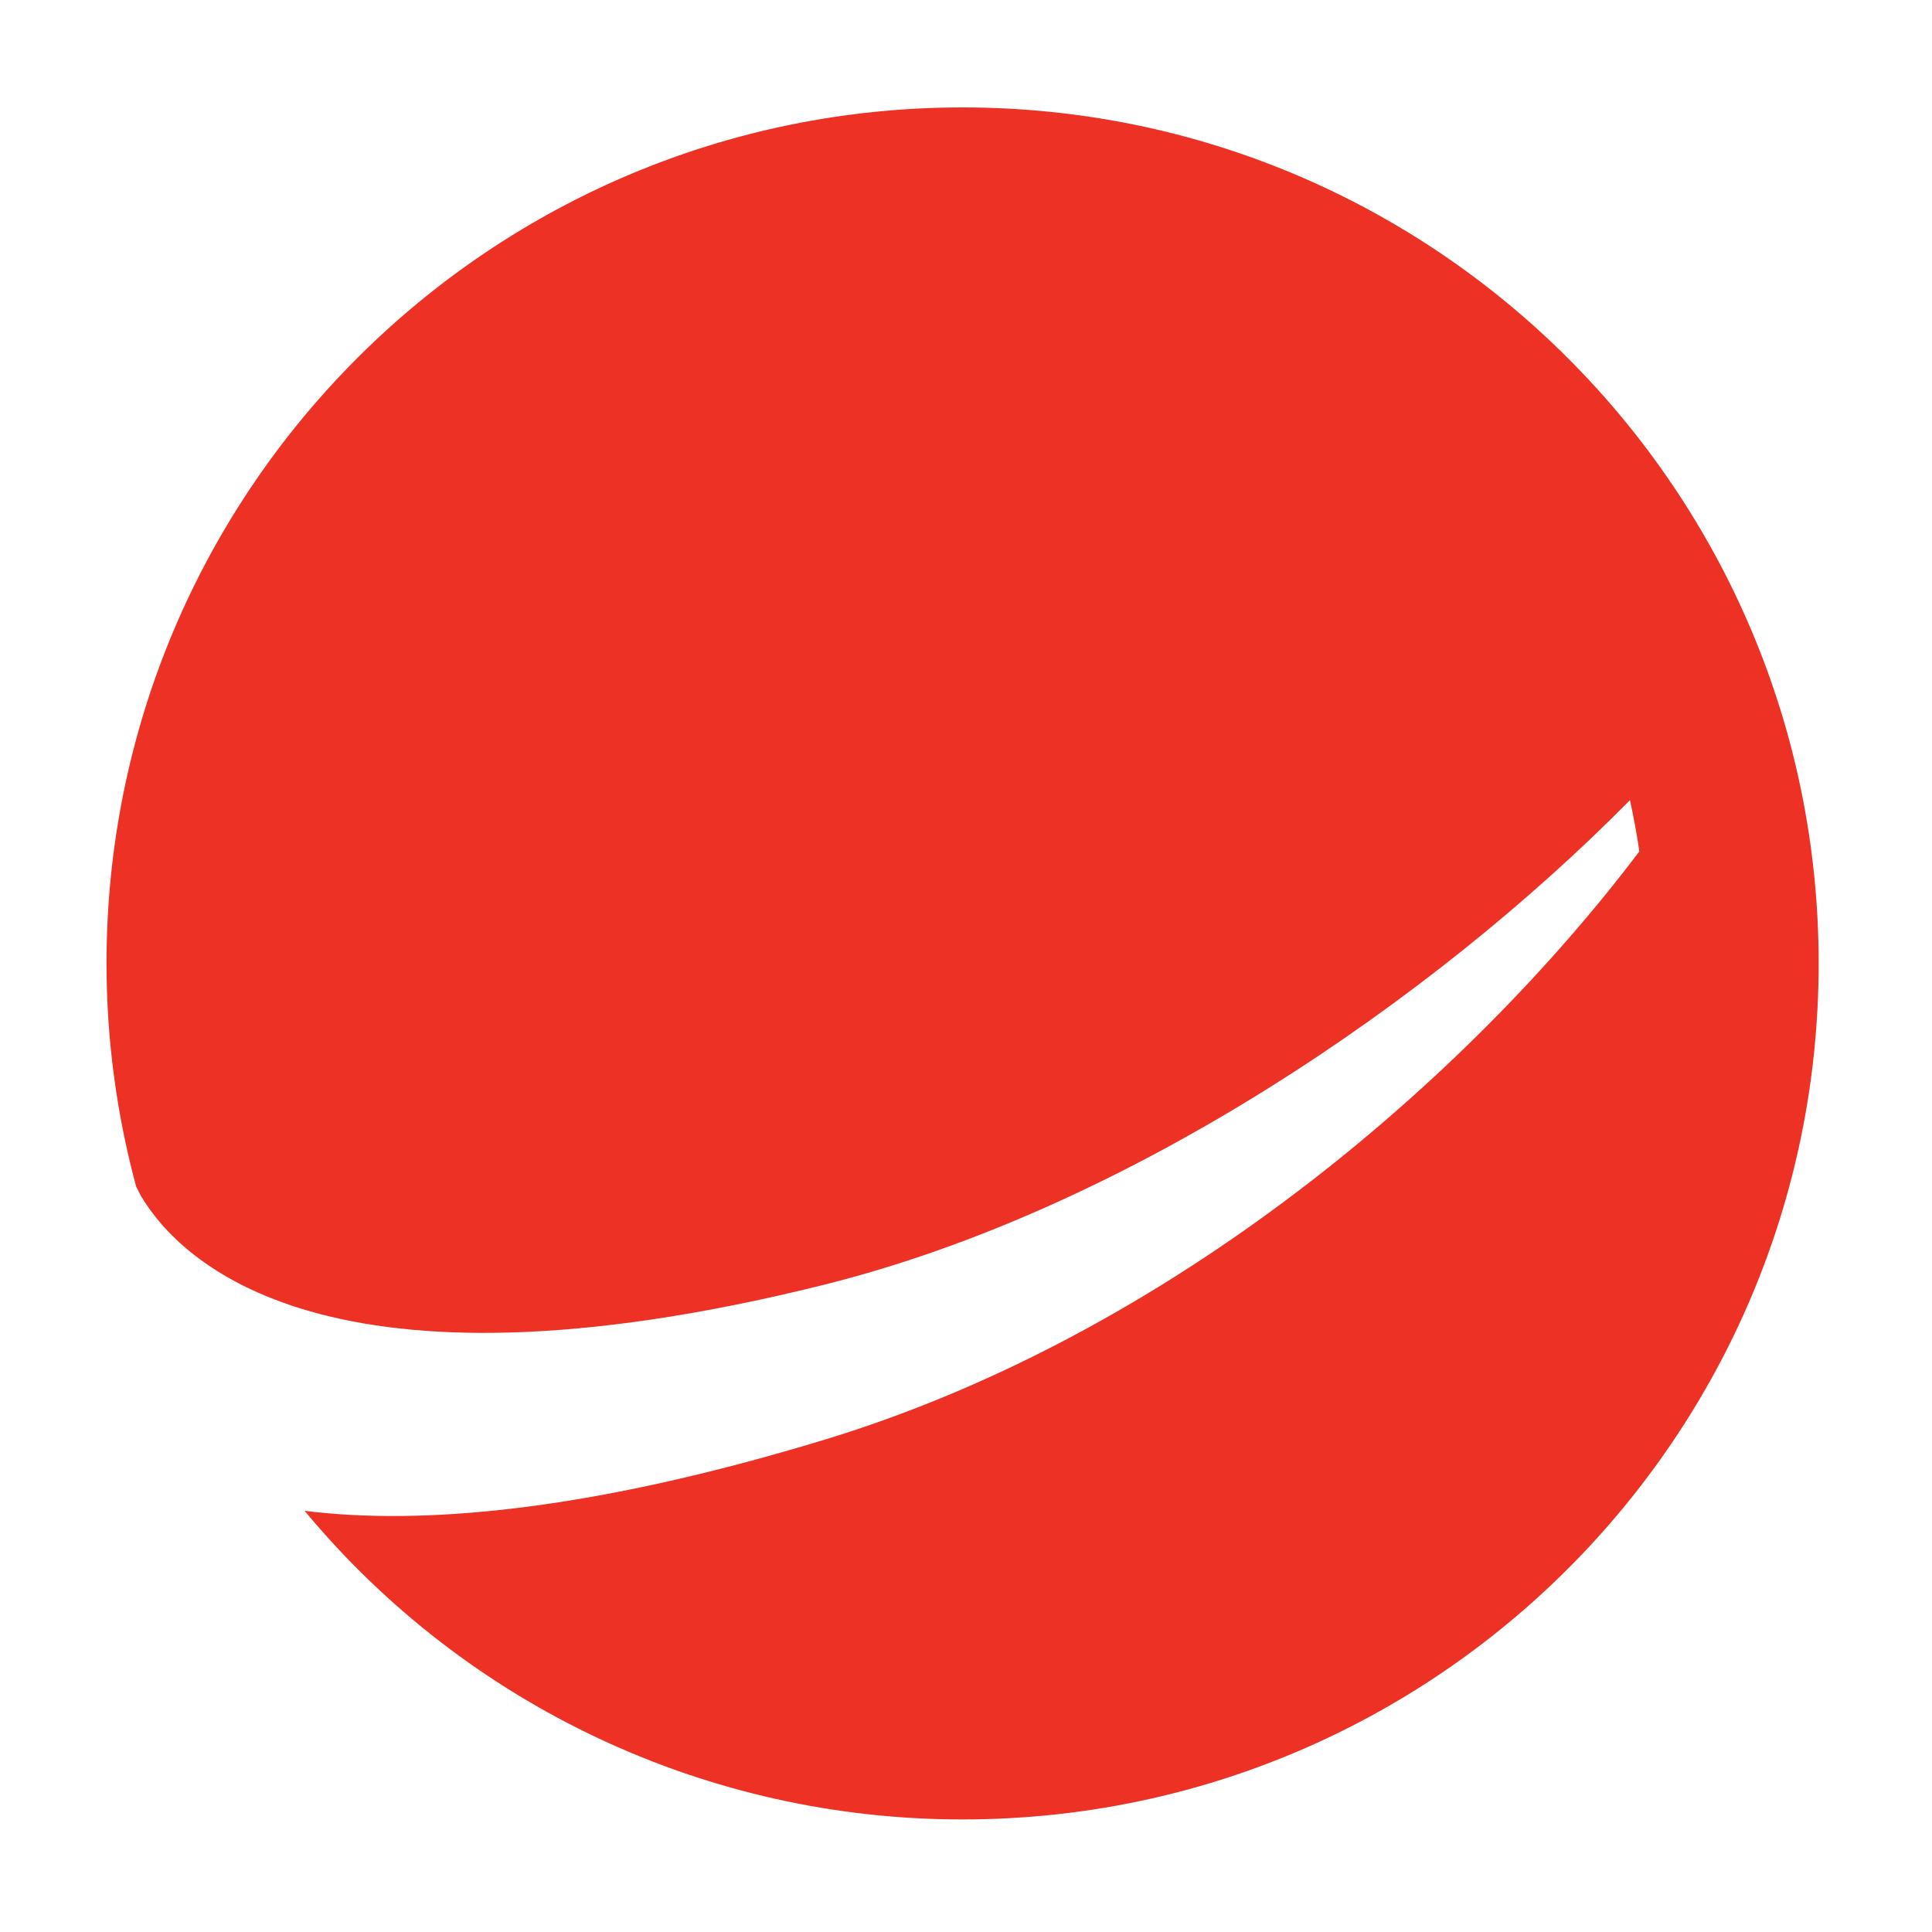 <?xml version="1.0" encoding="UTF-8"?> <svg xmlns="http://www.w3.org/2000/svg" id="logosandtypes_com" viewBox="0 0 150 150"><defs><style>.cls-1{fill:#ed3124;fill-rule:evenodd;}.cls-2{fill:none;}</style></defs><path class="cls-2" d="m0,0h150v150H0V0Z"></path><path class="cls-1" d="m74.73,8.34C38.02,8.34,8.27,38.09,8.27,74.8c0,5.99.81,11.79,2.3,17.32l.36.71c3.05,5.14,14.44,16.52,52.96,6.94,23.72-5.9,47.38-22.15,62.66-37.65.29,1.32.53,2.64.73,3.98-13.31,17.63-36.24,37.47-63.3,45.69-18.37,5.58-31.29,6.64-40.33,5.51,12.61,15.2,31.34,23.98,51.09,23.96,36.71,0,66.46-29.76,66.46-66.46S111.44,8.34,74.73,8.34"></path></svg> 